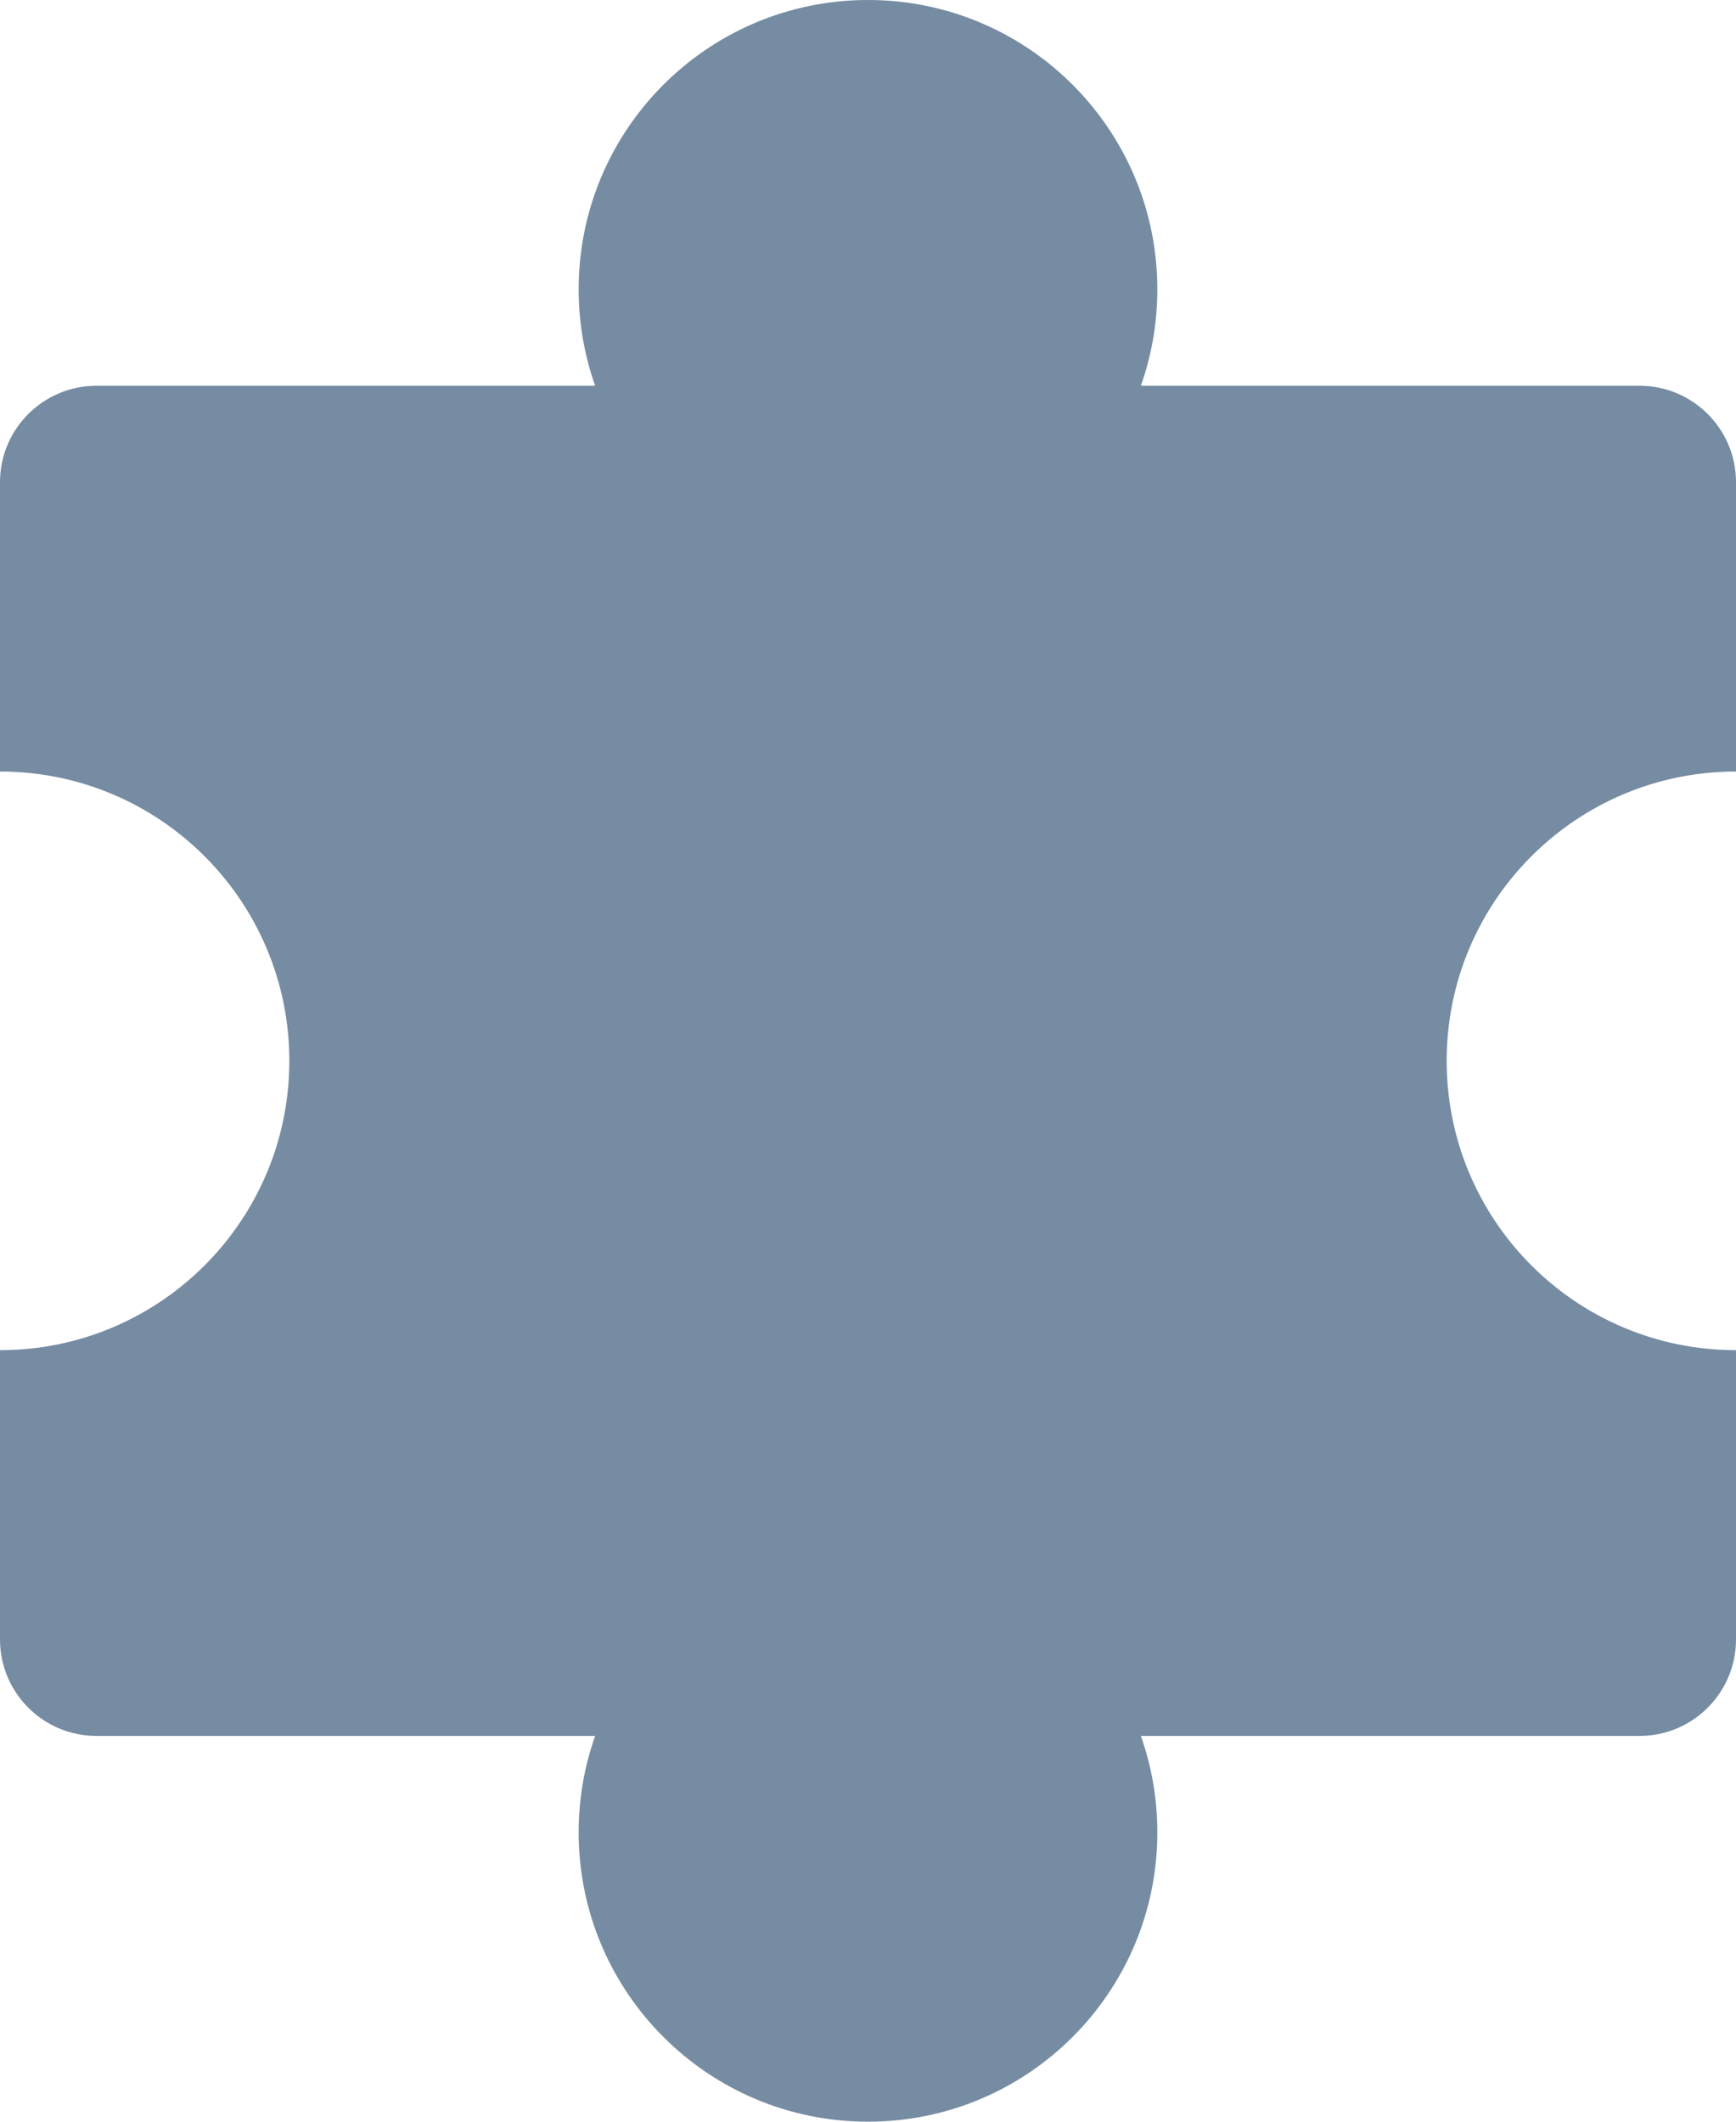 <?xml version="1.0" encoding="UTF-8"?>
<svg xmlns="http://www.w3.org/2000/svg" id="meteor-icon-kit__solid-puzzle-piece" viewBox="0 0 18 22" fill="none">
  <path fill-rule="evenodd" clip-rule="evenodd" d="M6.171 18H1C0.448 18 0 17.552 0 17V14C1.657 14 3 12.657 3 11C3 9.343 1.657 8 0 8V5C0 4.448 0.448 4 1 4H6.171C6.06 3.687 6 3.351 6 3C6 1.343 7.343 0 9 0C10.657 0 12 1.343 12 3C12 3.351 11.94 3.687 11.829 4H17C17.552 4 18 4.448 18 5V8C16.343 8 15 9.343 15 11C15 12.657 16.343 14 18 14V17C18 17.552 17.552 18 17 18H11.829C11.94 18.313 12 18.649 12 19C12 20.657 10.657 22 9 22C7.343 22 6 20.657 6 19C6 18.649 6.06 18.313 6.171 18z" fill="#758CA3"></path>
</svg>
